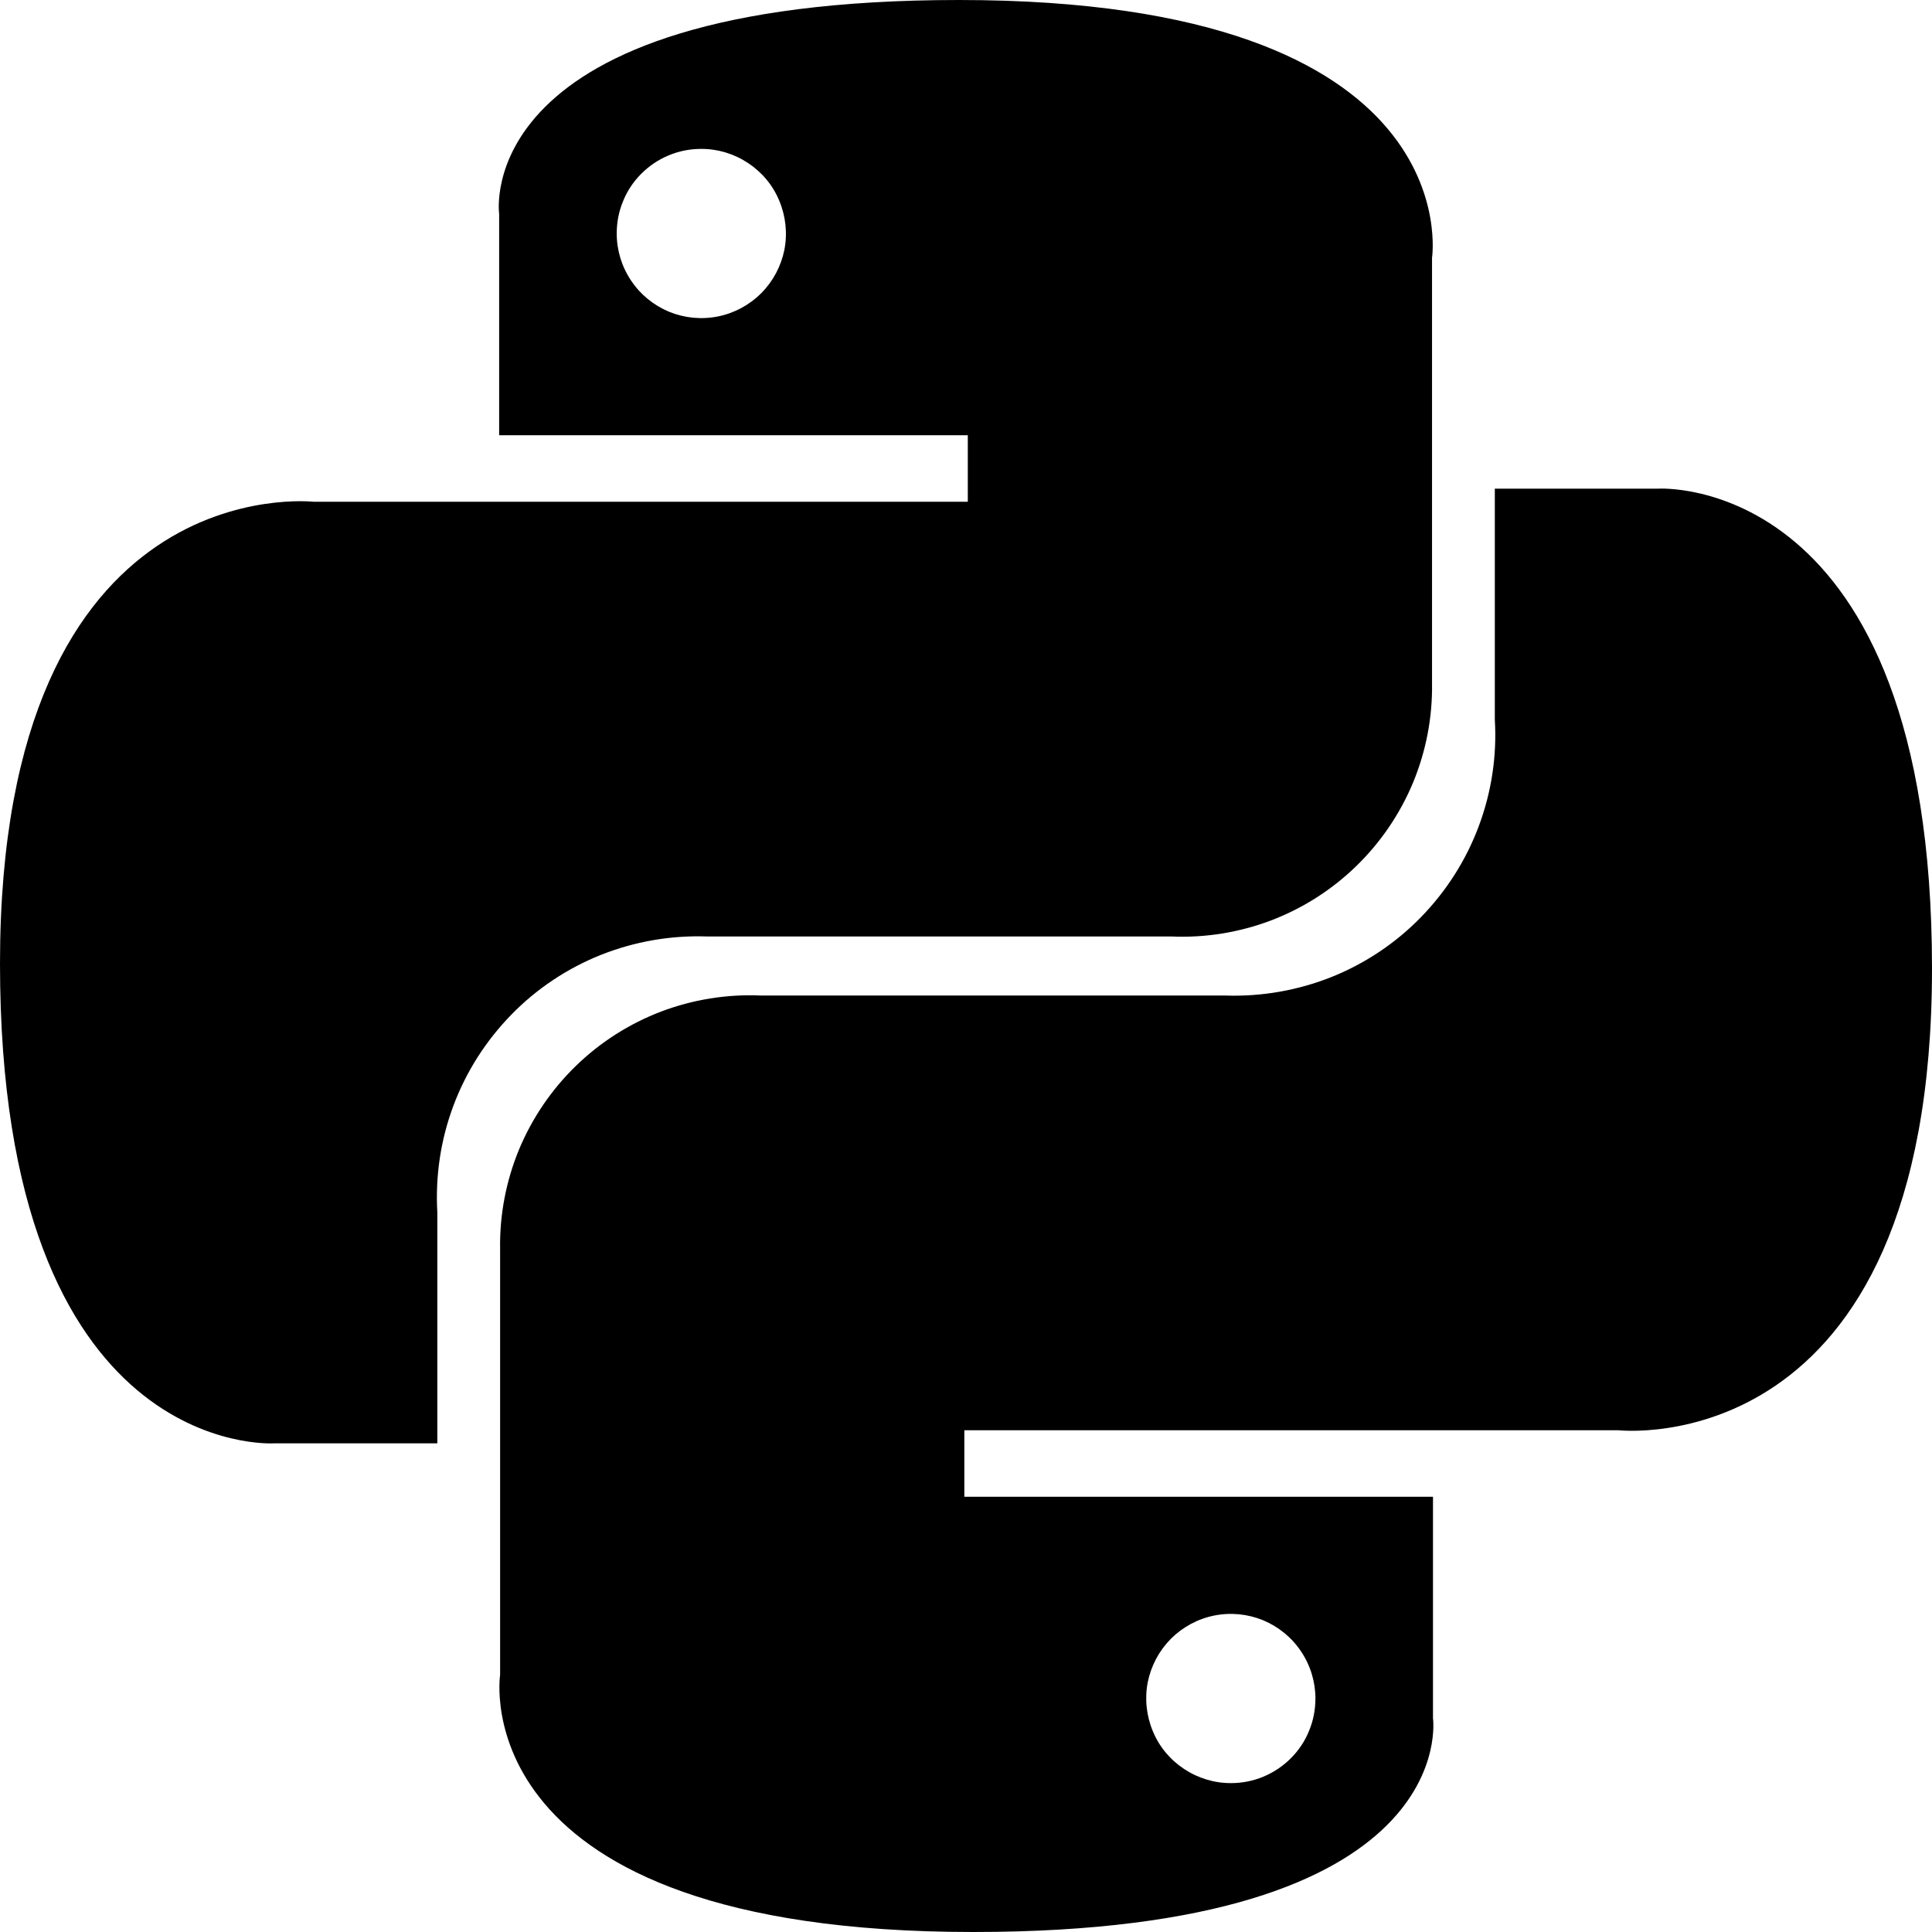 <svg width="14" height="14" viewBox="0 0 14 14" fill="none" xmlns="http://www.w3.org/2000/svg">
<path d="M6.949 0C3.395 0 3.617 1.549 3.617 1.549V3.154H7.013V3.636H2.274C2.274 3.636 0 3.377 0 6.982C0 10.587 1.985 10.459 1.985 10.459H3.169V8.786C3.154 8.523 3.193 8.26 3.285 8.014C3.377 7.767 3.52 7.543 3.704 7.354C3.887 7.166 4.108 7.018 4.353 6.92C4.597 6.823 4.859 6.777 5.122 6.786H8.487C8.734 6.797 8.98 6.757 9.21 6.67C9.441 6.582 9.651 6.448 9.828 6.276C10.005 6.104 10.145 5.898 10.24 5.67C10.334 5.442 10.381 5.197 10.377 4.95V1.868C10.377 1.868 10.664 0 6.949 0ZM5.079 1.079C5.2 1.078 5.319 1.114 5.42 1.181C5.522 1.248 5.601 1.343 5.647 1.455C5.694 1.567 5.707 1.691 5.684 1.81C5.66 1.929 5.602 2.038 5.517 2.124C5.431 2.21 5.322 2.269 5.203 2.293C5.084 2.317 4.96 2.305 4.848 2.259C4.736 2.212 4.64 2.134 4.573 2.033C4.505 1.932 4.469 1.813 4.469 1.692C4.469 1.612 4.484 1.532 4.515 1.458C4.545 1.383 4.59 1.316 4.647 1.259C4.704 1.202 4.771 1.157 4.845 1.126C4.919 1.095 4.999 1.079 5.079 1.079ZM7.052 14C10.606 14 10.384 12.451 10.384 12.451V10.846H6.988V10.364H11.727C11.727 10.364 14 10.623 14 7.018C14 3.413 12.015 3.541 12.015 3.541H10.832V5.214C10.848 5.477 10.808 5.74 10.716 5.986C10.624 6.233 10.481 6.457 10.297 6.646C10.114 6.834 9.893 6.982 9.648 7.08C9.404 7.177 9.142 7.223 8.879 7.214H5.514C5.267 7.203 5.021 7.243 4.791 7.33C4.56 7.418 4.35 7.552 4.173 7.724C3.996 7.896 3.856 8.102 3.761 8.33C3.667 8.558 3.62 8.803 3.624 9.05V12.137C3.624 12.137 3.337 14 7.052 14ZM8.922 12.921C8.801 12.922 8.682 12.886 8.581 12.819C8.479 12.752 8.4 12.657 8.354 12.545C8.307 12.433 8.294 12.309 8.317 12.19C8.341 12.071 8.399 11.962 8.484 11.876C8.57 11.79 8.679 11.731 8.798 11.707C8.917 11.683 9.041 11.695 9.153 11.741C9.265 11.788 9.361 11.866 9.428 11.967C9.496 12.068 9.532 12.187 9.532 12.308C9.532 12.388 9.517 12.468 9.486 12.542C9.456 12.617 9.411 12.684 9.354 12.741C9.297 12.798 9.23 12.843 9.156 12.874C9.082 12.905 9.002 12.921 8.922 12.921Z" fill="black"/>
</svg>
